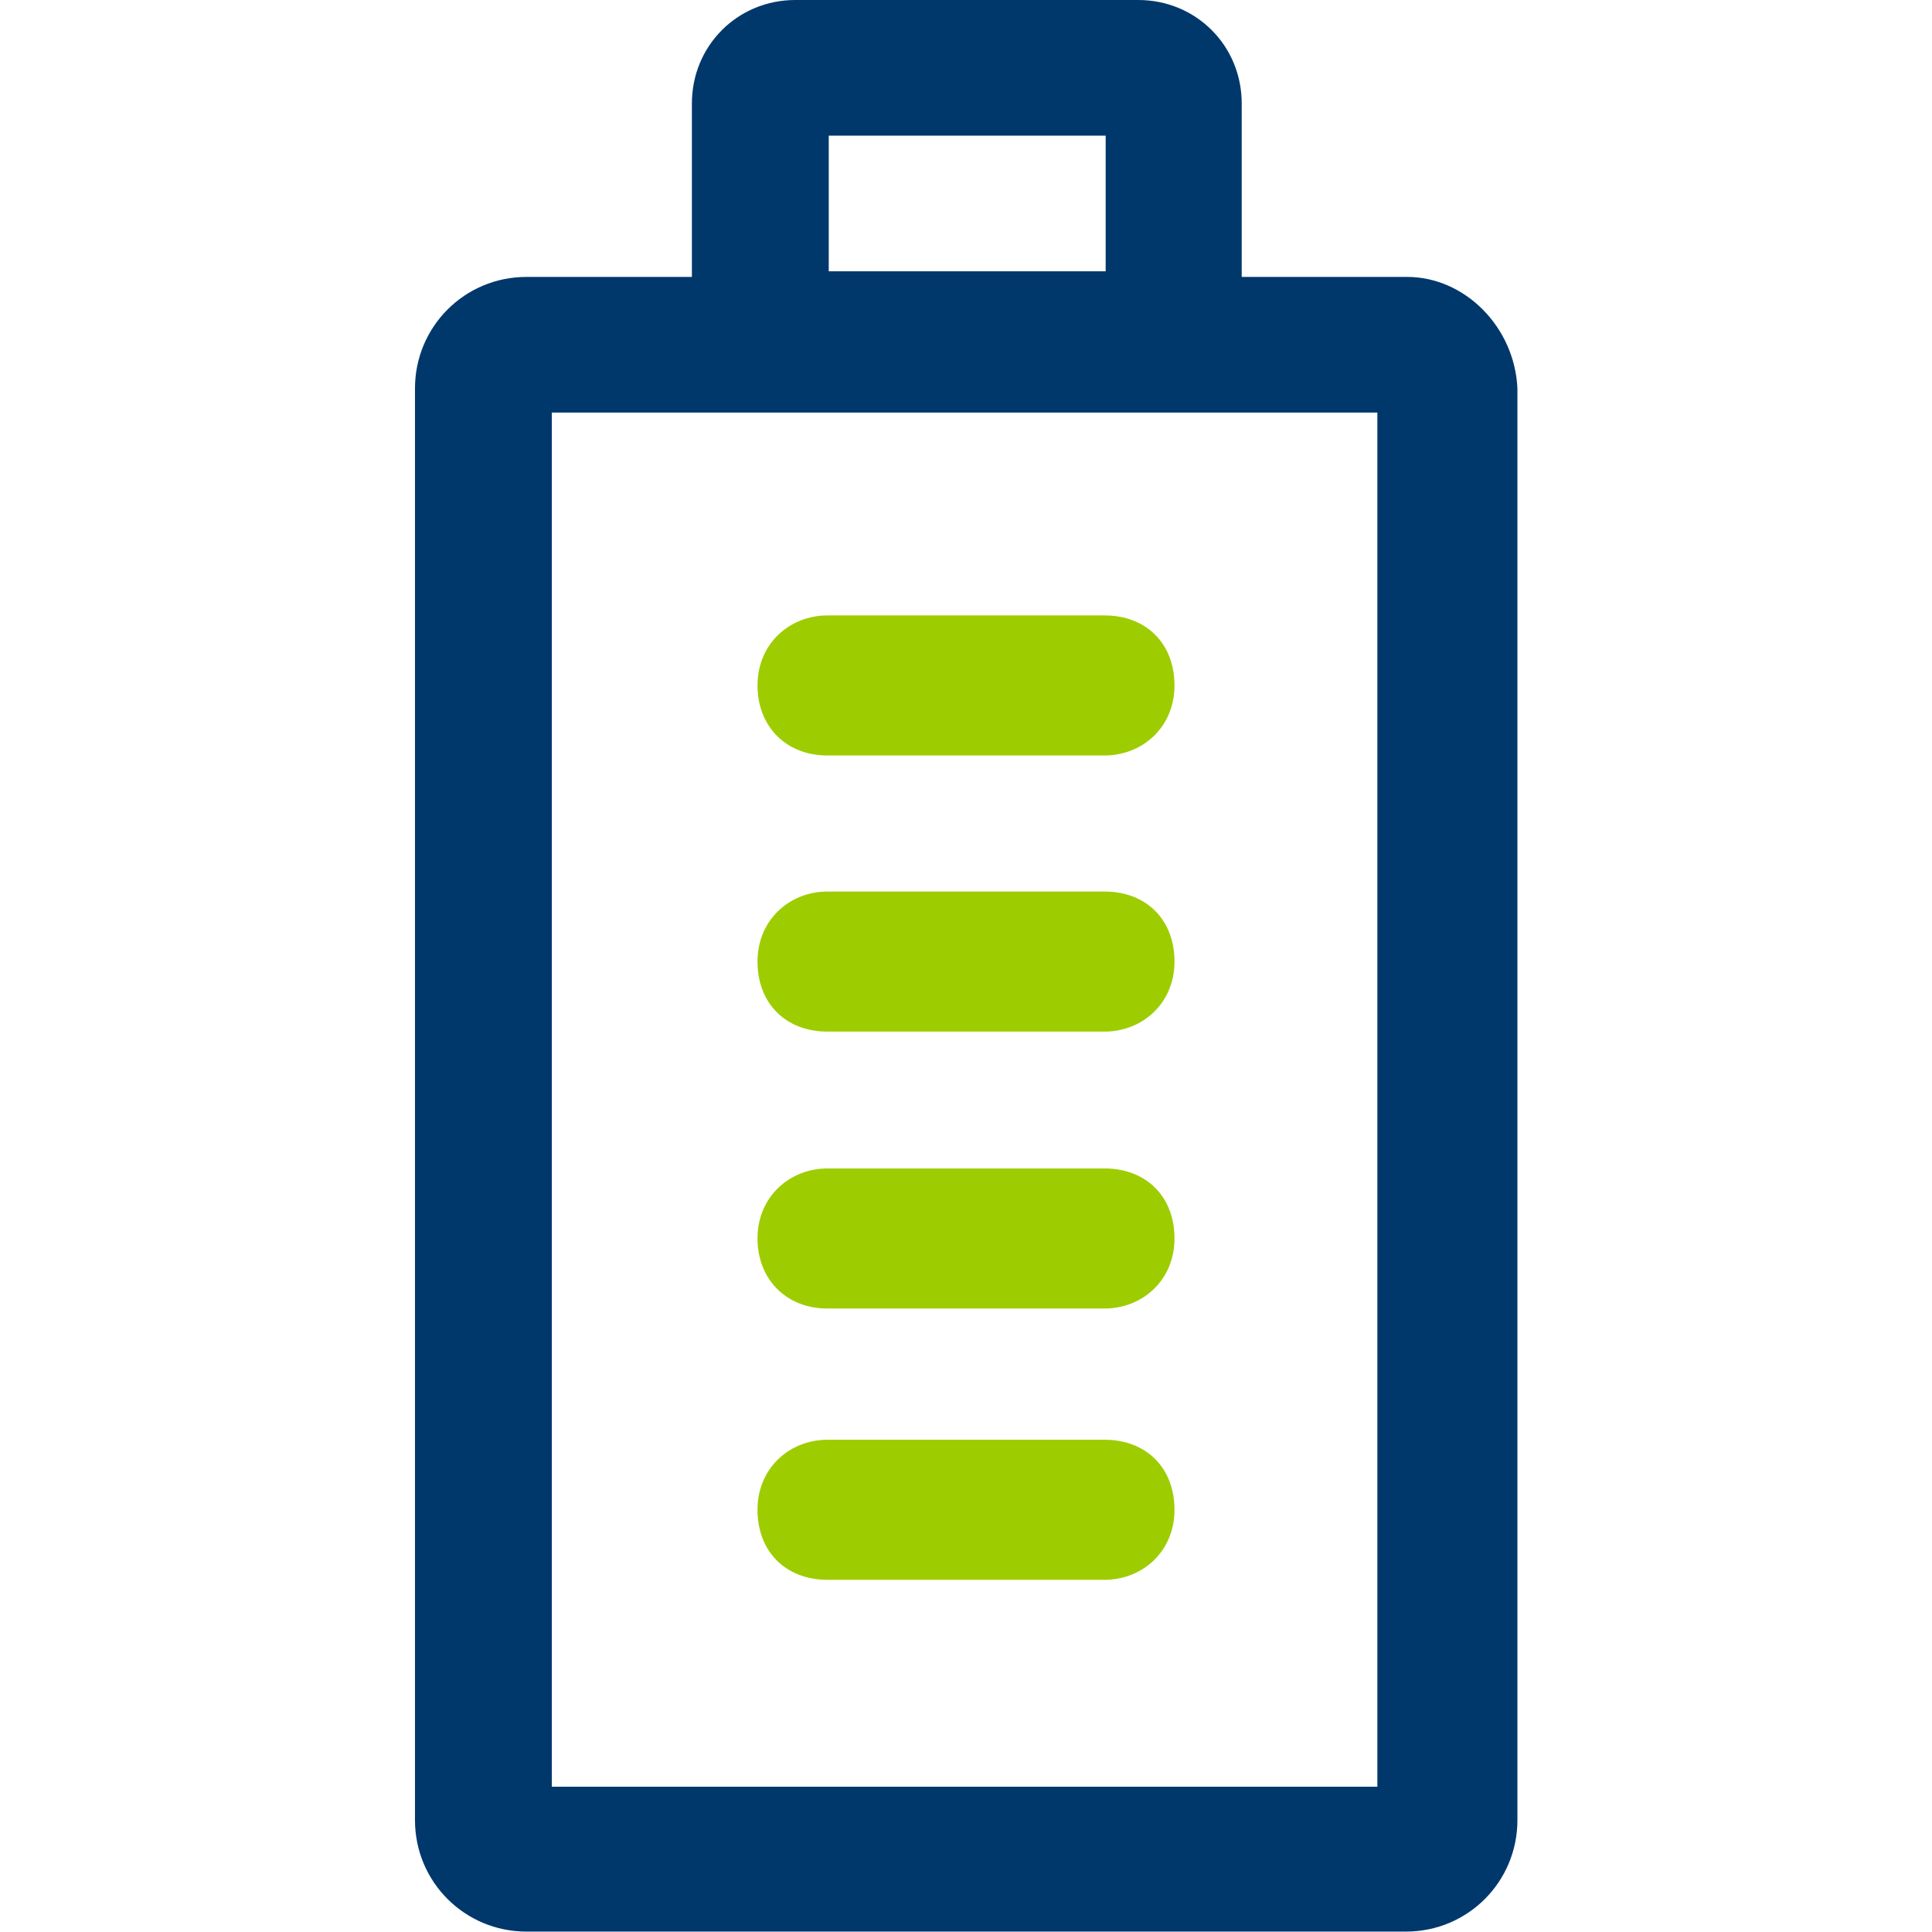 <svg xmlns="http://www.w3.org/2000/svg" viewBox="-57 180.9 480 480"><path d="M292.6 249.7h-41.1v-43.1c0-14.4-11.4-25.7-25.7-25.7h-85.2c-14.4 0-25.7 11.4-25.7 25.7v43.1H73.8c-15.4 0-27.7 12.4-27.7 27.7v355.7c0 15.4 12.4 27.7 27.7 27.7h218.5c15.4 0 27.7-12.4 27.7-27.7V277.4c-.7-15.3-13.1-27.7-27.4-27.7zm-143.7-35.1h68.8v33.7h-68.8v-33.7zm136.3 410.2H80.1V283.4h205.1v341.4z" fill="#00386c"/><path d="M217.4 538.6h-68.8c-9.4 0-17.4 7-17.4 17.4 0 10.4 7 17.4 17.4 17.4h68.8c9.4 0 17.4-7 17.4-17.4 0-10.4-7-17.4-17.4-17.4zm0-67.4h-68.8c-9.4 0-17.4 7-17.4 17.4 0 10 7 17.4 17.4 17.4h68.8c9.4 0 17.4-7 17.4-17.4 0-10.4-7-17.4-17.4-17.4zm0-68.8h-68.8c-9.4 0-17.4 7-17.4 17.4 0 10.4 7 17.4 17.4 17.4h68.8c9.4 0 17.4-7 17.4-17.4 0-10.4-7-17.4-17.4-17.4zm-68.8-33.8h68.8c9.4 0 17.4-7 17.4-17.4 0-10.4-7-17.4-17.4-17.4h-68.8c-9.4 0-17.4 7-17.4 17.4 0 10.1 7 17.4 17.4 17.4z" fill="#9dcd00"/></svg>